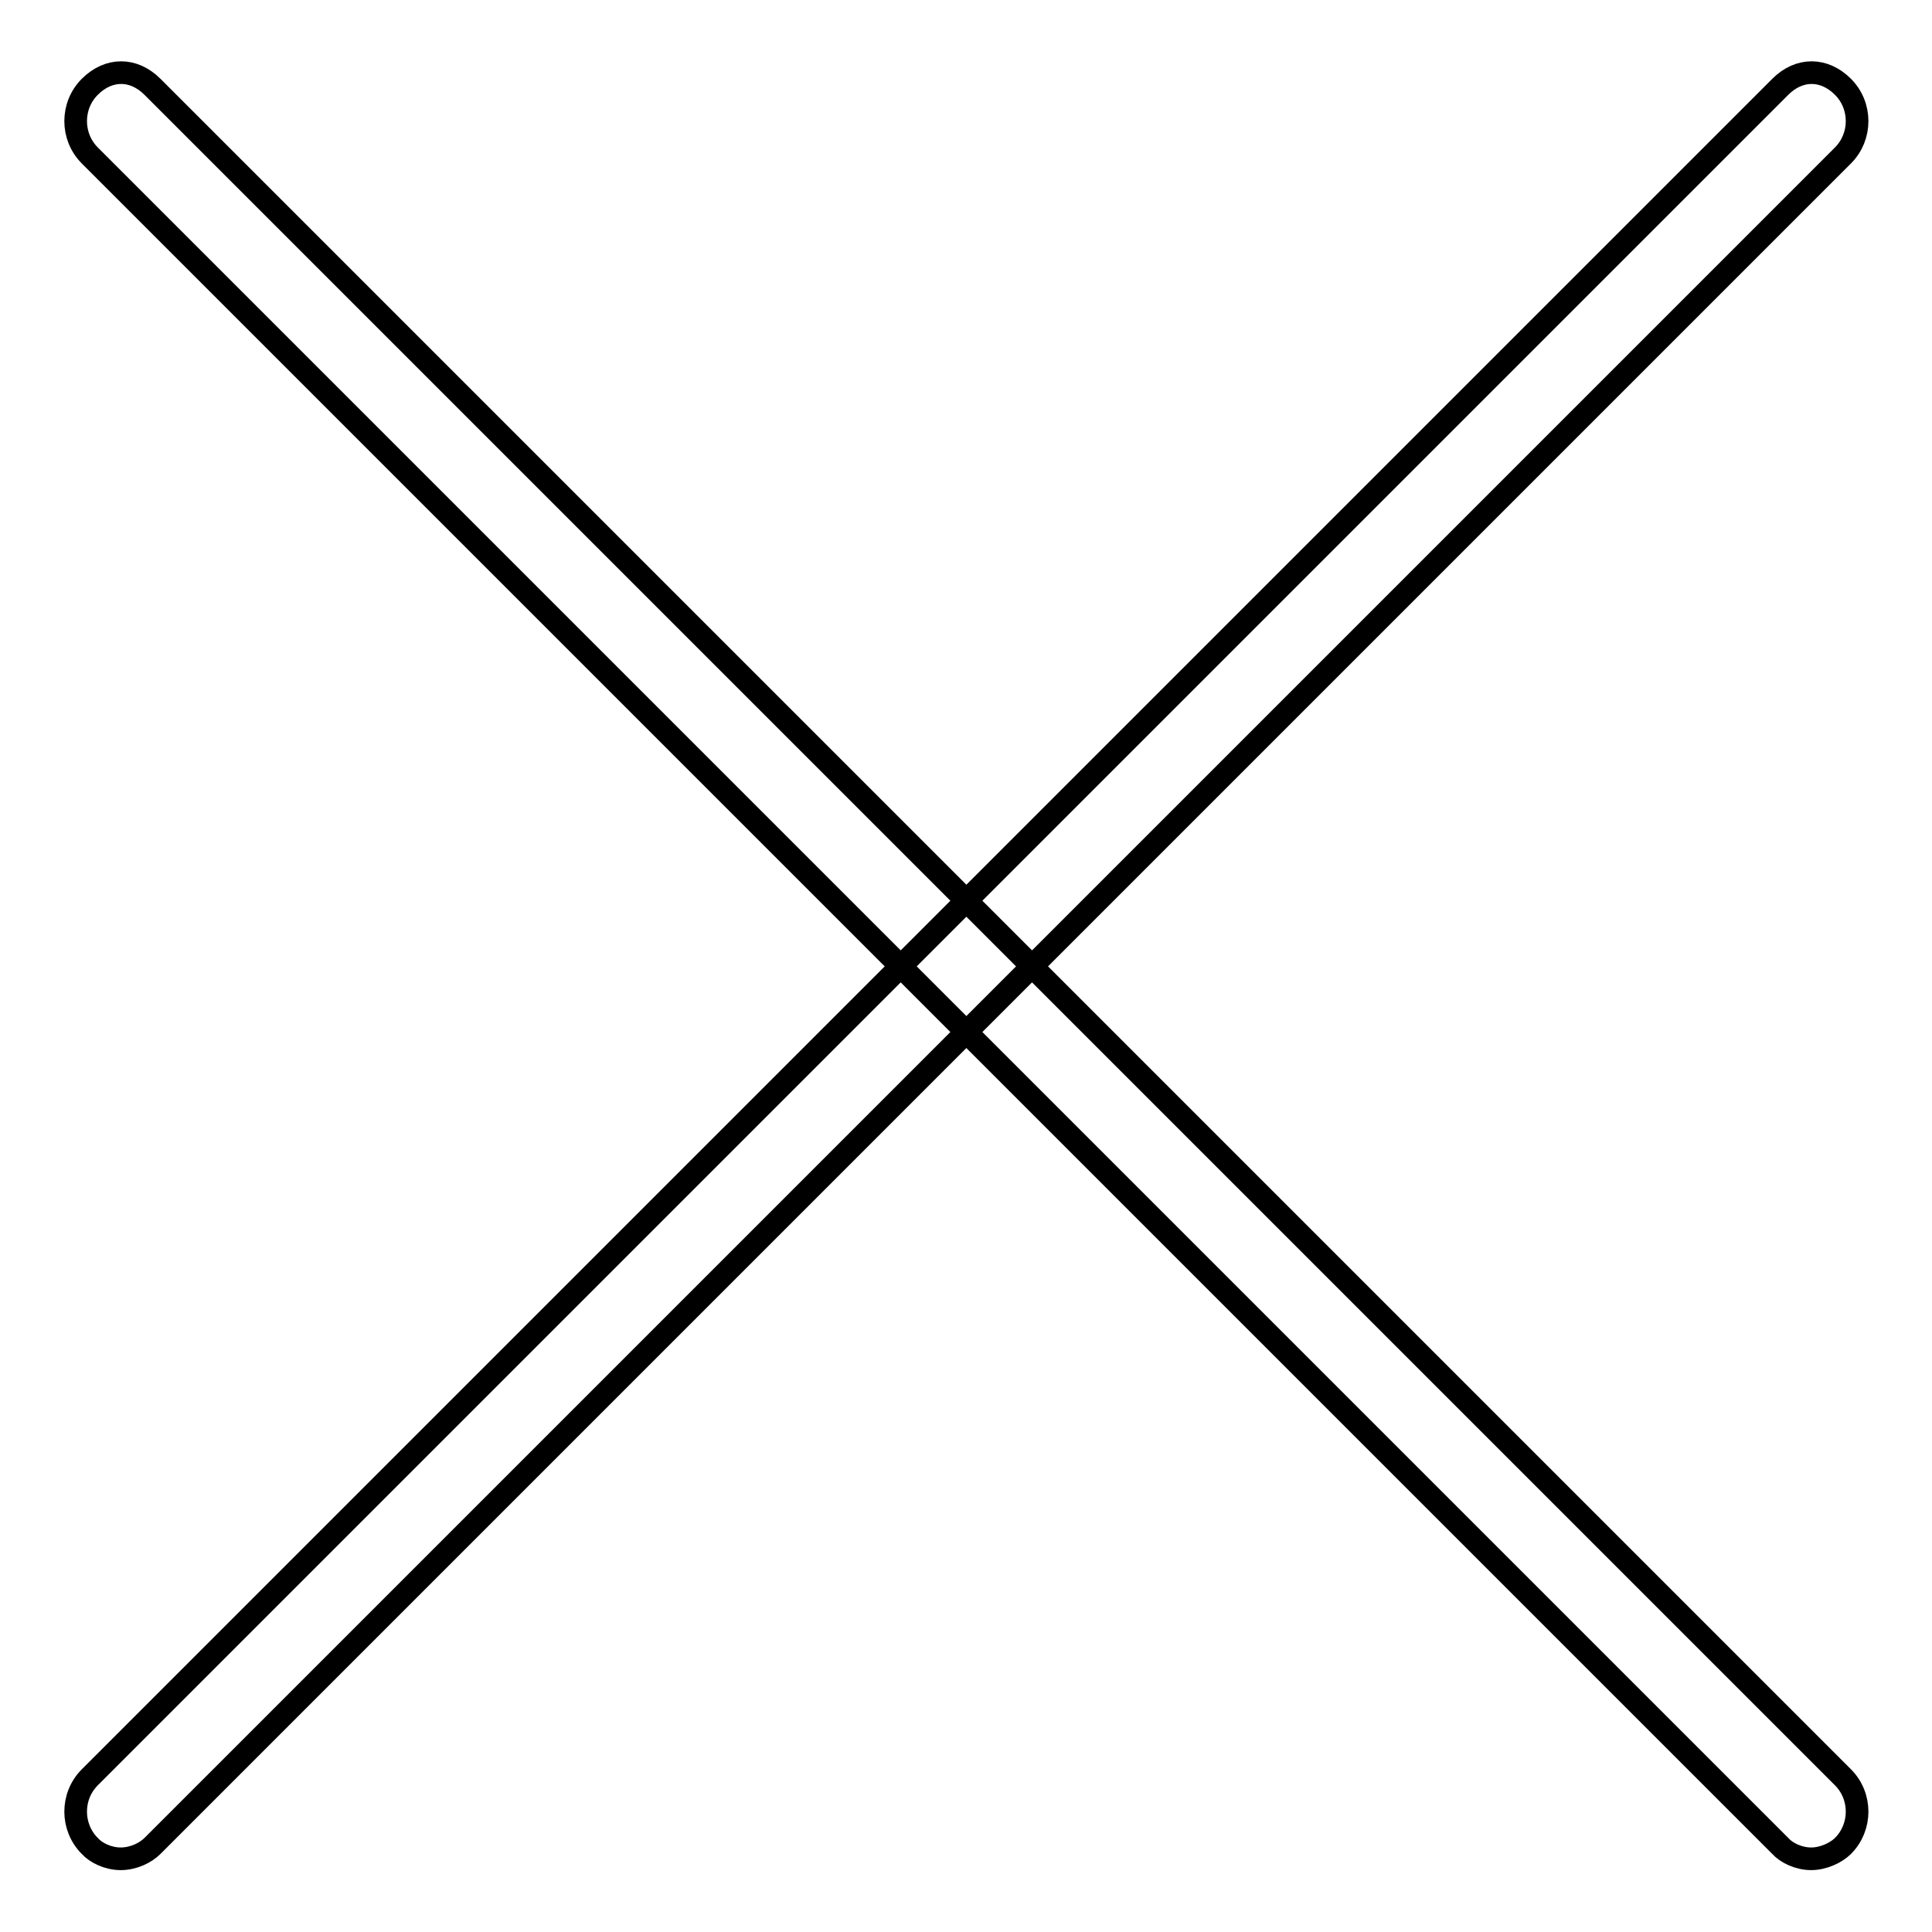 <?xml version="1.0" encoding="utf-8"?>
<!-- Svg Vector Icons : http://www.onlinewebfonts.com/icon -->
<!DOCTYPE svg PUBLIC "-//W3C//DTD SVG 1.1//EN" "http://www.w3.org/Graphics/SVG/1.1/DTD/svg11.dtd">
<svg version="1.1" xmlns="http://www.w3.org/2000/svg" xmlns:xlink="http://www.w3.org/1999/xlink" x="0px" y="0px" viewBox="0 0 256 256" enable-background="new 0 0 256 256" xml:space="preserve">
<g><g><path stroke-width="3" fill-opacity="0" stroke="#000000"  d="M240,246.3c-1.7,0-3.3-0.8-4.1-1.7l-224-224c-2.5-2.5-2.5-6.6,0-9.1c2.5-2.5,5.8-2.5,8.3,0l224,224c2.5,2.5,2.5,6.6,0,9.1C243.3,245.5,241.6,246.3,240,246.3z"/><path stroke-width="3" fill-opacity="0" stroke="#000000"  d="M16,246.3c-1.7,0-3.3-0.8-4.1-1.7c-2.5-2.5-2.5-6.6,0-9.1l224-224c2.5-2.5,5.8-2.5,8.3,0c2.5,2.5,2.5,6.6,0,9.1l-224,224C19.3,245.5,17.7,246.3,16,246.3z"/></g></g>
</svg>